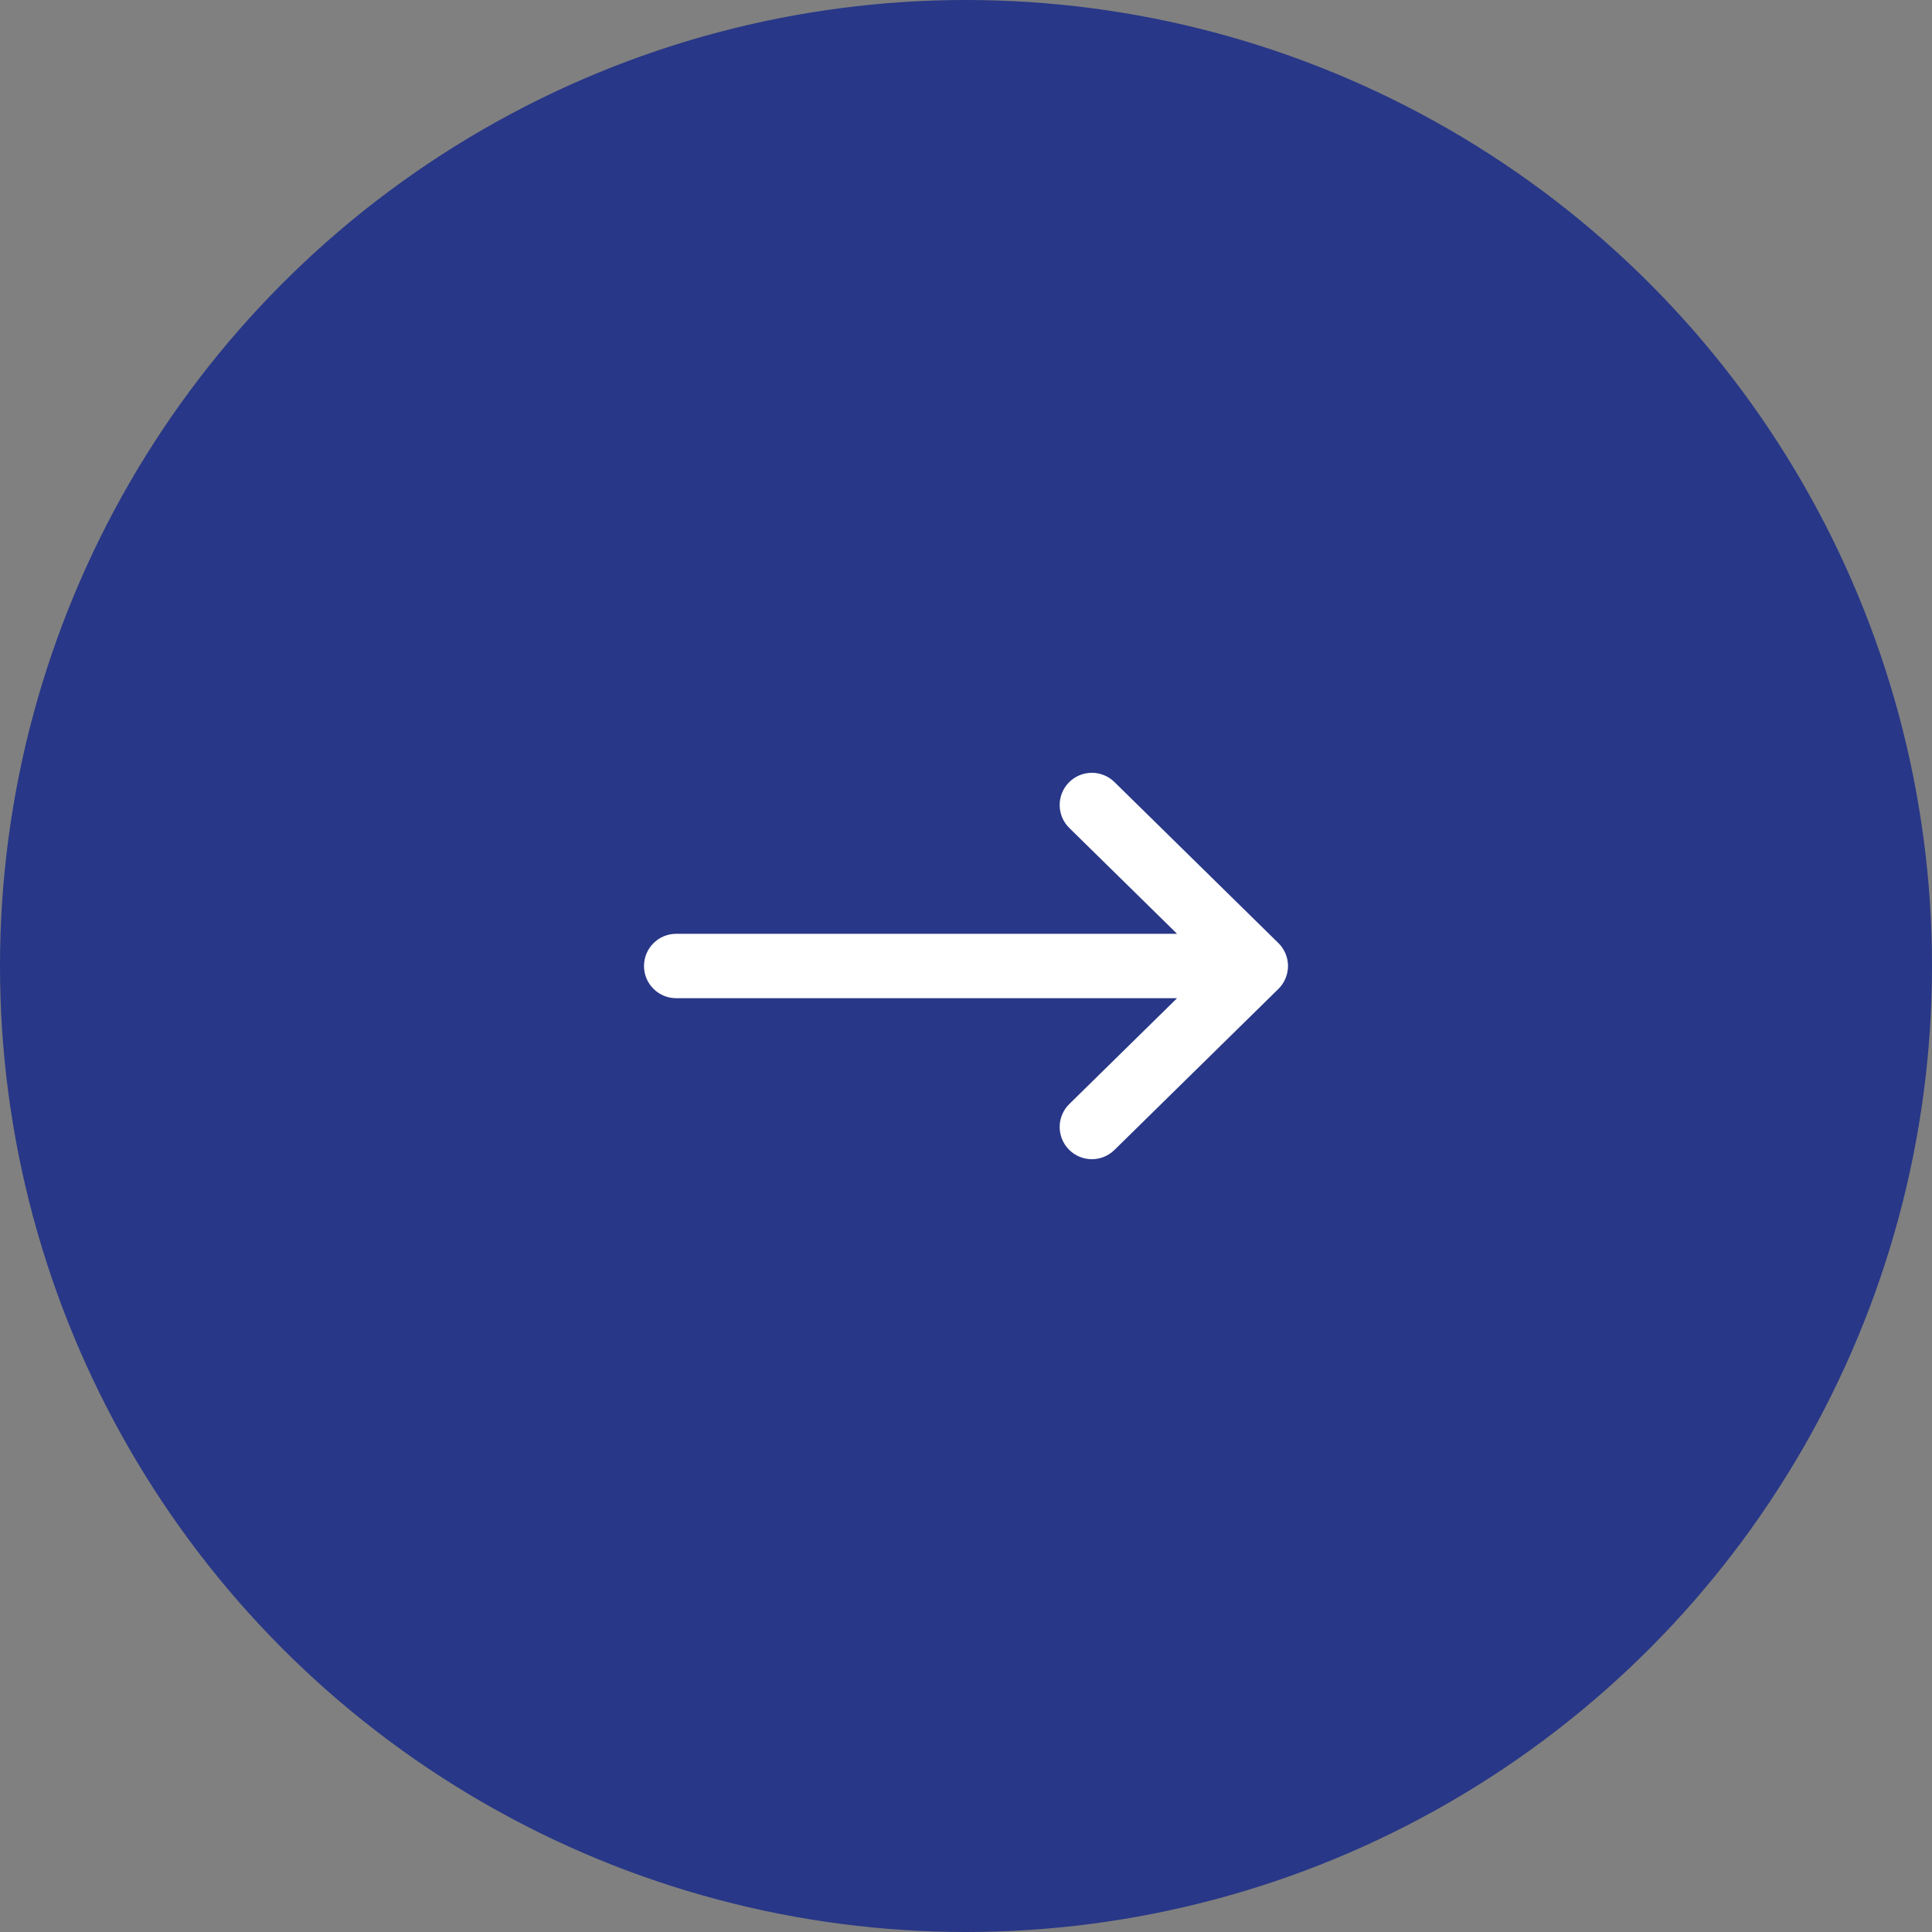 <svg width="60" height="60" viewBox="0 0 60 60" fill="none" xmlns="http://www.w3.org/2000/svg">
<rect x="0" y="0" width="60" height="60" fill="#808080" stroke="none"/>
<circle cx="30" cy="30" r="30" fill="#283787"/>
<path fill-rule="evenodd" clip-rule="evenodd" d="M33.196 35.701C33.583 36.095 34.216 36.1 34.61 35.713L39.701 30.713C39.892 30.525 40 30.268 40 30C40 29.732 39.892 29.475 39.701 29.287L34.61 24.287C34.216 23.9 33.583 23.905 33.196 24.299C32.809 24.693 32.814 25.326 33.208 25.713L36.555 29L21 29C20.448 29 20 29.448 20 30C20 30.552 20.448 31 21 31L36.555 31L33.208 34.287C32.814 34.673 32.809 35.307 33.196 35.701Z" fill="white"/>
</svg>
